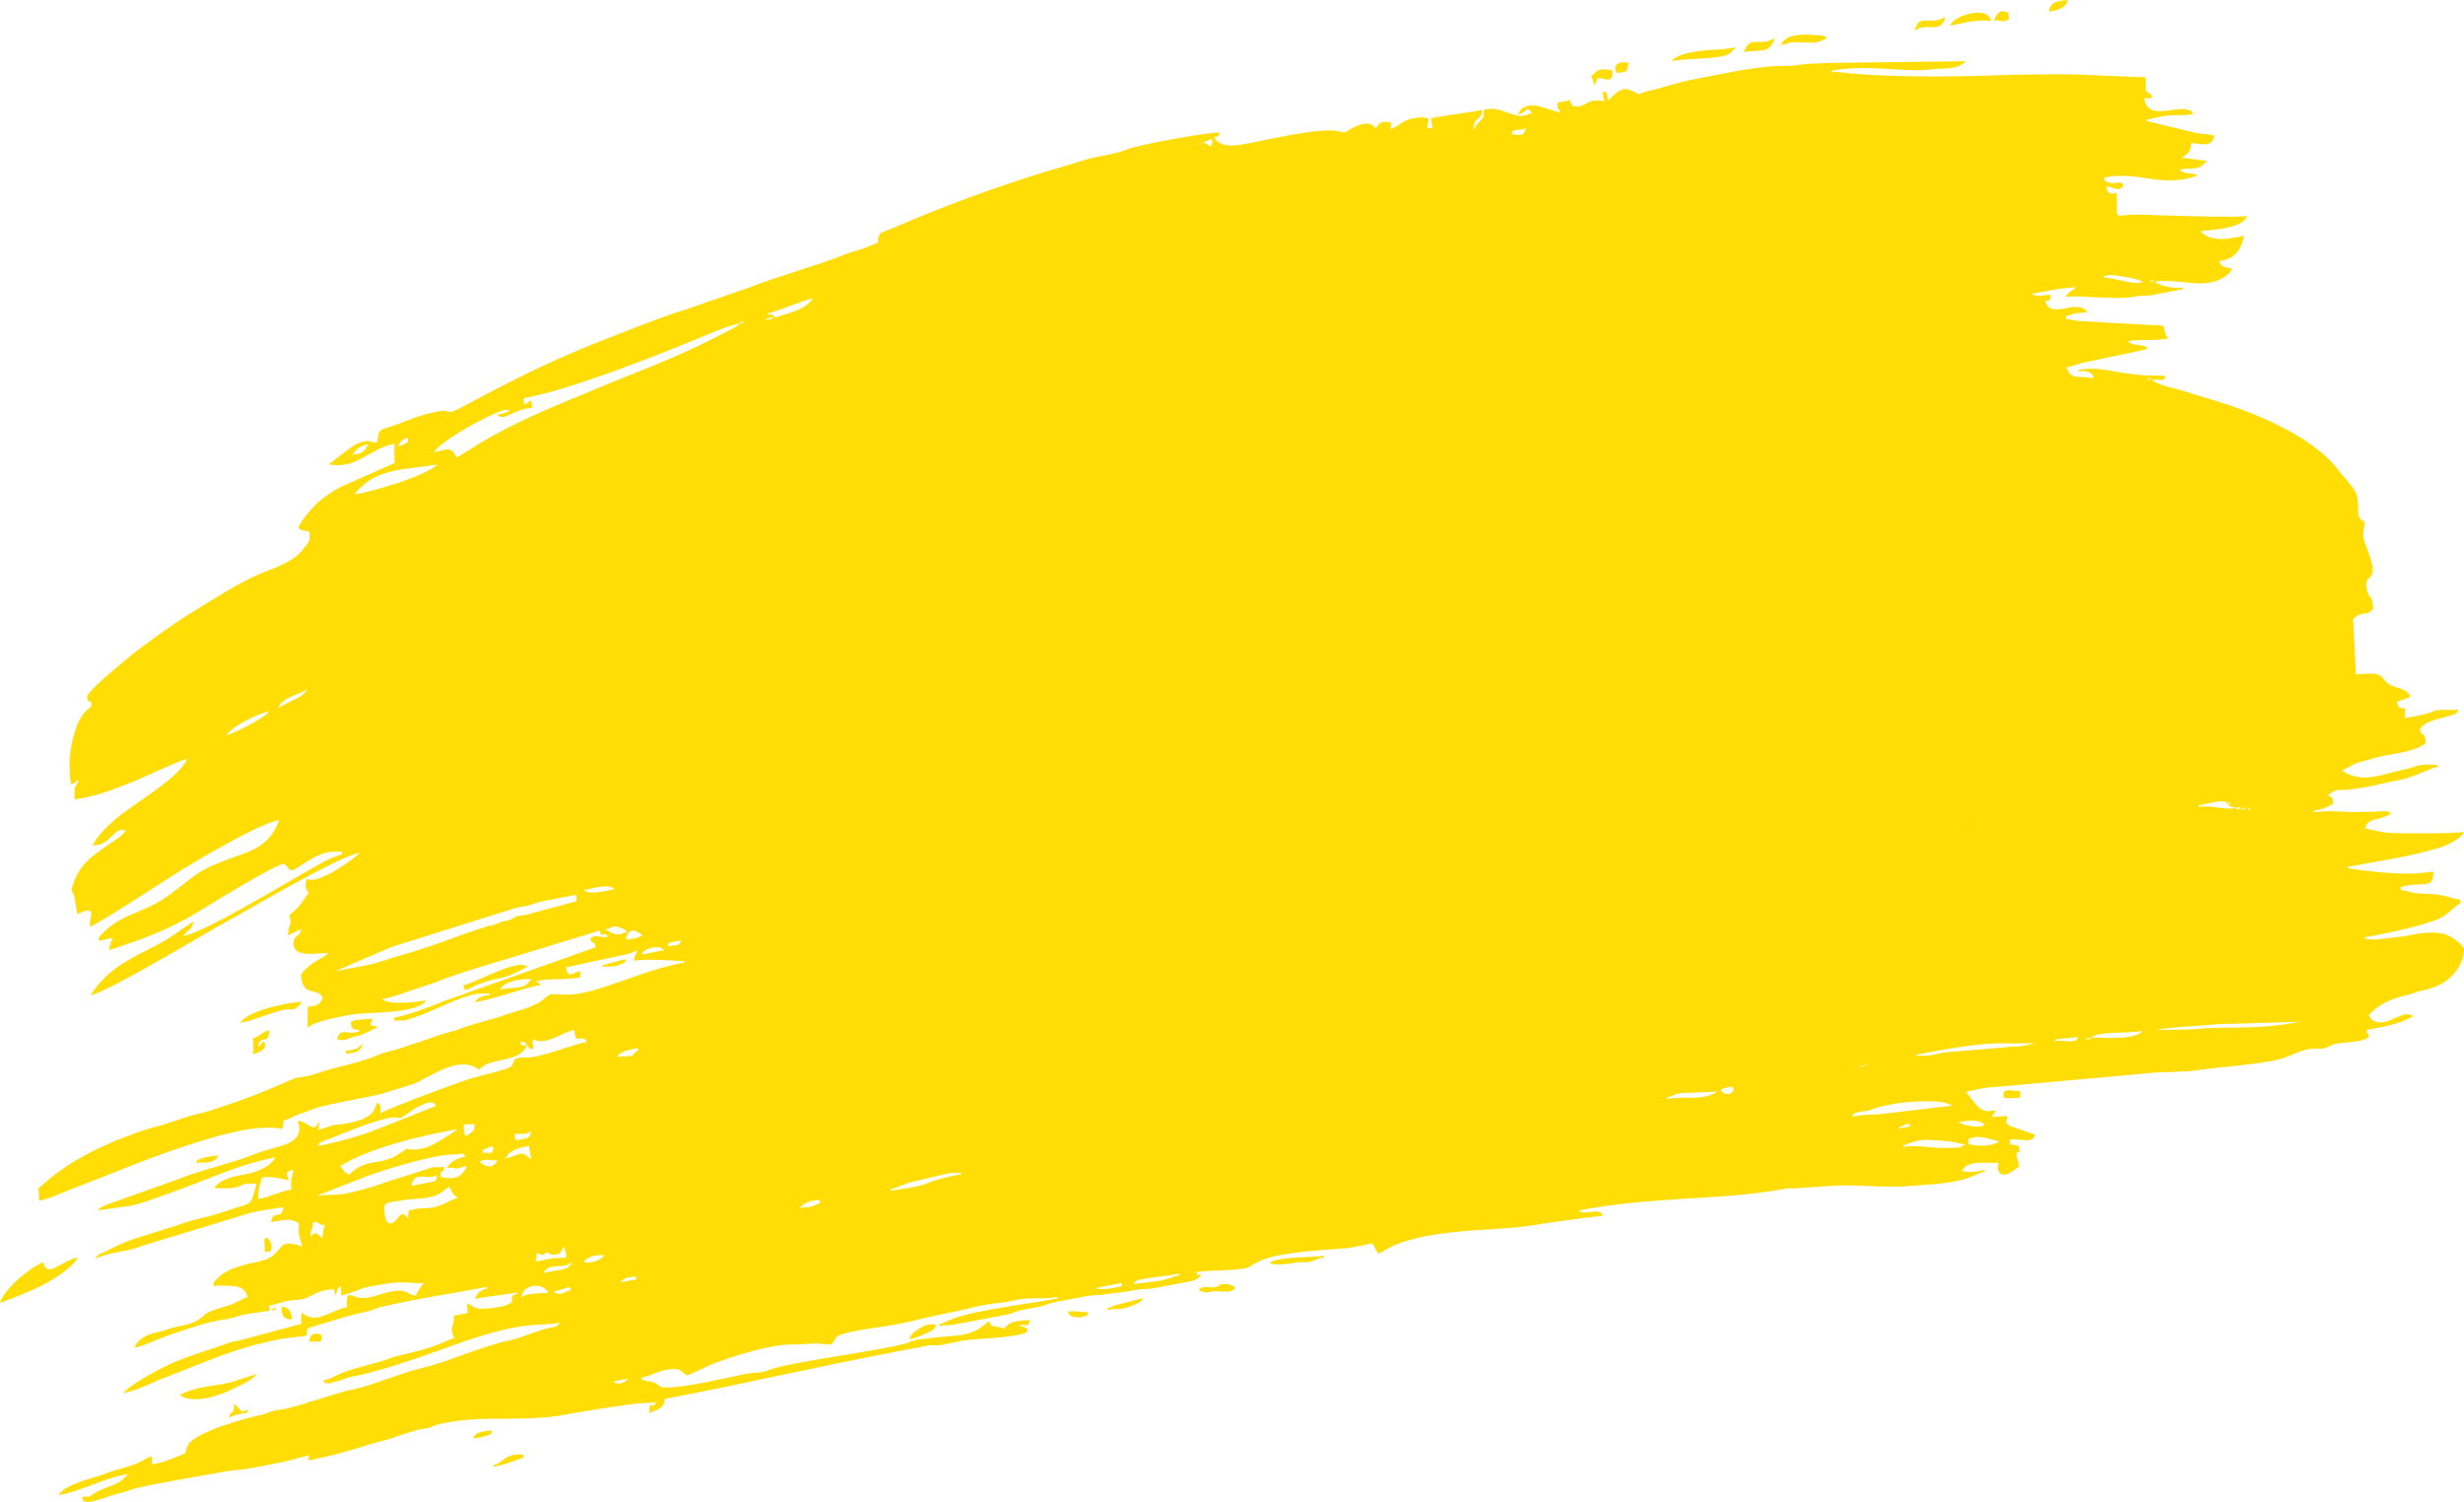 <?xml version="1.0" encoding="UTF-8"?> <svg xmlns="http://www.w3.org/2000/svg" xmlns:xlink="http://www.w3.org/1999/xlink" xmlns:xodm="http://www.corel.com/coreldraw/odm/2003" xml:space="preserve" width="334.635mm" height="203.98mm" version="1.1" style="shape-rendering:geometricPrecision; text-rendering:geometricPrecision; image-rendering:optimizeQuality; fill-rule:evenodd; clip-rule:evenodd" viewBox="0 0 10426.4 6355.51"> <defs> <style type="text/css"> .fil0 {fill:#FFDD05} </style> </defs> <g id="Слой_x0020_1">  <path class="fil0" d="M8329.07 4821.67c36.7,-21.67 77.61,-4.62 114.14,3.57l12.88 4.13c0.67,0.26 2.06,0.71 2.99,1.47 -41.52,24.53 -92.19,17.76 -128.95,10.98l-1.05 -20.15zm-792.6 -4631.09l-4.13 0.79 3.85 7.18 0.28 -7.96c51.02,-9.72 17.29,-14.57 98.98,-10.86 44.49,2.01 55.16,4.12 95.83,-19.45 -13.3,-11.78 -29.9,-10.32 -46.52,-11.58 -39.5,-3 -129.1,-10.3 -148.29,41.89zm-6385.78 5353.88l16.54 -3.15 -0.35 -6.72 -16.54 3.15 0.35 6.72zm351.97 -1104.85l-41.37 7.88c7.61,14.58 -2.45,14.05 33.8,7.14 19.19,-3.65 32.74,-15.09 39.97,-34.76 -20.18,6.62 -14.45,16.31 -32.4,19.73zm1046.98 -355.41l0.35 6.73c14.39,-2.74 51.08,4.59 80.74,-12.16 19.5,-11.01 9.86,1.55 17.85,-20.2l-98.95 25.63zm-547.53 2003.54c30.16,-5.75 54.07,-7.67 78.25,-21.7l-0.7 -13.43c-31.59,6.02 -66.1,2.19 -77.55,35.12zm-882.99 -828.94l2.1 40.31 24.82 -4.73c0.88,-8.12 3.19,-19.1 3.09,-20.94 -1.48,-28.41 -32.16,-56.03 -30,-14.64zm188.91 418.5l41.68 0.07c12.54,-0.84 4.02,-1.93 12.1,-10.32 -2.8,-23.16 2.02,-10.91 -5.21,-19.32 -1.98,-2.29 -44.15,-18.14 -48.57,29.56zm-338.38 322.19c24.18,-14.03 48.09,-15.95 78.25,-21.7l-0.7 -13.43c-30.29,19.25 -19.23,7.47 -55.53,-23.34 -3.53,15.97 -1.22,16.95 -1.36,18 -3.75,29.1 -14.96,5.68 -20.66,40.46zm223.12 -449.48c1.47,28.23 24.77,35.29 43.47,32.42 -4.06,-38.99 -20.57,-53.9 -44.52,-52.58l1.05 20.15zm-362.86 -629.56c14.48,-2.23 62.07,4.84 83.07,-15.33l5.03 -5.87c9.67,-12.44 0.86,-0.82 6.36,-10.35 -24.7,4.7 -93.25,8.54 -94.46,31.55zm3689.03 633.67c10.16,18.46 19.88,18.54 38.6,19.98 29.26,2.22 19.59,-2.98 45.54,-8.86l-0.7 -13.45c-18.69,3.56 -77.97,-10.01 -83.44,2.33zm3918.83 -5467.38c30.34,-4.68 31.91,12.6 62.42,-5.1l-1.4 -26.88c-5.14,-0.94 -40.3,-30.01 -61.02,31.97zm-1602.25 203.42c1.44,27.57 15.44,17.41 46.56,11.48 4.81,-14.42 6.56,-20.05 10.65,-35.94 -10.43,-1.93 -59,-9.77 -57.21,24.46zm1834.29 -240.82c36.69,-6.99 68.12,-10.79 80.99,-49.34 -23.83,4.54 -75.38,-2.14 -80.99,49.34zm-191.92 4581.21l0.7 13.43c10.28,5.81 54.74,3.13 71.04,0.03l-1.4 -26.86c-22.76,1.24 -71.84,-15.5 -70.34,13.4zm-6390.54 1569.83l0.35 6.7c75.04,-14.29 94.2,-31.5 127.57,-37.86l-0.7 -13.43c-20.21,1.12 -11.26,-4.65 -45.86,1.94 -34.47,6.56 -50.66,36.79 -81.36,42.64zm2597.78 -664.35l0.35 6.73c45.19,-8.61 54.57,5.86 115.88,-22.01 17.11,-7.79 25.43,-8.78 36.14,-27.3l-115.44 28.84c-15.78,5.04 -16.06,9.77 -36.93,13.74zm-837.14 132.32c13.4,-2.55 48.37,-15.62 63.4,-22.55 23.16,-10.71 40.83,-13.94 50.35,-39.81 -32.43,-5.98 -50.67,0.54 -81.93,23.09 -17.45,12.58 -23.07,13.1 -31.81,39.28zm4253.6 -5537.93c19.38,-12.32 17.35,-12.48 45.23,-15.51 30.76,-3.35 70.25,15.54 85.42,-43.29 -70.61,40.96 -110.37,-19.83 -130.65,58.8zm-1368.81 192.87c8.73,17.3 7.62,19.23 14.51,37.94 8.85,-13 8.84,-28.83 15.16,-30.03 27.52,-5.24 61.05,31.69 61.01,-31.97 -34.89,-6.43 -53.3,-16.99 -90.68,24.06zm-1658.73 5138.67c9.66,1.79 18.84,6.48 26.34,7.1 12.07,0.98 24.17,-4.34 36.28,-5.22 22.12,-1.58 41.81,5.37 67.04,0.57 15.57,-2.97 7.59,-5.91 24.46,-11.45 -10.93,-19.86 -37.47,-19.91 -58.22,-18.07 -18.5,1.65 -0.39,-1.46 -15.65,8.26 -20.9,13.3 -78.77,-9.73 -80.25,18.81zm-4004.16 -1068.79c2.75,52.91 5.03,44.23 -0.65,67.95 17.39,-3.31 53.49,-15.82 52.39,-37.12 -1.82,-35 -12.28,-4.17 -28.96,5.51 6.12,-56.17 46.55,-2.91 46.5,-69.89 -31.99,6.09 -38.93,27.77 -69.28,33.55zm6309.37 -4172.65c71.71,-13.66 107.08,11.72 130.65,-58.8 -65.21,38.55 -105.4,-16.78 -130.65,58.8zm-2006.33 5123.48c17.51,13.96 92.63,2.61 112.86,-1.35 25.88,-5.03 33.21,2.18 58.22,-3.67 21.67,-5.07 30.86,-13.1 57.52,-18.17l-0.35 -6.72c-39.23,7.47 -196.14,2.67 -228.25,29.91zm2877.96 -5235.22c60.28,-11.48 124.55,-28.86 174.48,-19.67 -13.34,-59.64 -110.79,-30.31 -141.79,-12.21 -4.96,2.9 -11.97,7.01 -18.41,13.21 -8.17,7.86 -9.37,10.19 -14.28,18.67zm-7234.5 4219.96c65.62,-12.5 125.3,-44.22 193.42,-57.19 19.19,-3.66 22.53,4.46 36.25,-2.07l8.9 -6.65c23.19,-19.1 12.42,-3.43 19.99,-24.04 -43.59,2.39 -226.16,33.96 -258.55,89.95zm467.93 -0.94c3.85,19.17 2.17,20.49 12.65,26.8l26.68 6.4c-50.3,29.2 -81.98,-24.03 -98.25,39.07 20.41,-3.13 20.68,6.58 44.51,-3.32 15.19,-6.3 26.21,-8.58 46.51,-14.02 28.73,-7.69 59.68,-28.11 85.85,-36.7l-33.8 -7.13c5.52,-33.66 1.35,5.23 6.87,-28.43 -23.3,4.44 -84.42,1.36 -91.01,17.33zm476.43 -158.56c8.19,39.94 16.27,11.14 70.78,-6.57 25.66,-8.31 39.64,-14.63 69.99,-20.1 46.05,-8.3 94.49,-31.09 130.89,-52.22 -0.93,-0.74 -2.58,-3.02 -2.97,-1.51 -0.41,1.53 -2.35,-1.16 -3.03,-1.4 -0.7,-0.25 -2.24,-0.96 -3.12,-1.22 -0.92,-0.29 -2.21,-0.74 -3.24,-0.99 -5.06,-1.32 -12.57,-2.11 -17.74,-2 -63.72,1.26 -197.52,77.63 -241.56,86.02zm5111.3 -3910.55c76.97,-14.66 205.71,-4.84 249.26,-33.42l23.46 -25.31c-32.01,6.1 -57.38,9.75 -83.7,10.25 -37.29,0.72 -123.44,8.91 -161.33,28.77 -7.2,3.76 -6.71,2.91 -13.39,7.32l-14.29 12.39zm-6312.13 5645.1l20.77 10.73c61.56,19.76 147.55,-8.95 205.29,-37.29 20.92,-10.24 84.56,-36.92 99.39,-62.57l-76.36 24.19c-59.14,26.11 -174.71,21.79 -249.09,64.94zm-759.92 -391.14c14.08,-3.19 26.75,-10.03 44.77,-15.89 13.08,-4.27 31.67,-12.54 47.13,-19.03 33.18,-13.93 59.63,-24.49 88.45,-39.5 38.23,-19.88 133.48,-77.18 148.12,-117.02 -69.38,13.22 -129.33,91.71 -145.16,20.88 -34.34,7.78 -159.75,100.07 -183.32,170.57zm8054.61 -665.82c75.36,-27.48 72.98,-25.61 159.59,-19.81 20.62,1.37 35.57,3.55 53.13,5.87l50.38 11.31c-33.1,7.53 -0.99,13.06 -62.74,13.19 -25.66,0.05 -44.82,0.73 -66.77,-1.09 -37.85,-3.15 -94.3,-10.16 -133.24,-2.75l-0.35 -6.72zm-3233.69 568.4c61.7,-11.75 108.62,-13.91 169.97,-25.6l0.35 6.72c-33.66,6.41 -56.91,21.01 -94.83,24.87l-99.62 12.16c0.05,-0.07 5.43,-14.59 24.13,-18.16zm-2225.54 430.64l62.06 -11.82c-0.81,1.05 -2.26,0.76 -2.6,2.8 -0.46,2.78 -26.91,25.91 -51.22,14.93 -6.15,-2.78 -4.9,-2.96 -8.23,-5.91zm2047.63 -396.75l103.43 -19.7 0.7 13.43c-17.89,3.41 -36.08,7.5 -53.93,10.53 -20.73,3.54 -29.08,-1.51 -49.84,2.44l-0.35 -6.71zm3644.63 -700.93c23.5,-4.47 93.5,-15.63 109.32,13.1 -26.97,15.66 -95.4,-0.78 -109.32,-13.1zm-249.64 20.42c21.03,-4.01 18.52,-10.32 36.89,-13.82l9.12 11.56c-15.09,2.57 -30.52,6.08 -45.66,8.96l-0.35 -6.71zm-17.66 -98.4c36.91,-7.03 203.16,-22.6 238.63,8.82l-318.03 37.36c-31.74,-1.66 -72.5,3.1 -105.72,9.43 17.75,-30.69 48.71,-15.52 89.09,-32.39 27.29,-11.4 62.15,-16.77 96.03,-23.22zm1099.42 -311.13c52.34,-9.97 105.32,-13.09 154,-16.14 52.4,-3.29 103.43,-10.85 150.83,-9.9l307.55 -9.2c-200.51,38.19 -296.56,15.41 -453.75,32.13l-158.63 3.11zm-274.11 31.85c-7.31,9.45 9.63,5.79 -7.98,7.13 -8.89,0.65 -3.74,-0.12 -8.56,-3.98l16.54 -3.15zm0 0l24.15 -11.88c64.44,-13.8 140.52,-5.92 195.83,-16.45 -32.59,42.06 -176.06,25.93 -219.98,28.33zm-149.99 8.22c34.39,-6.55 57.73,-4.21 95.52,-11.4 -5.24,15.09 2.17,13.15 -20,17.37 -31.11,5.93 -41.91,-5.58 -75.17,0.76l-0.35 -6.72zm-585.81 64.09c110.57,-21.06 269.85,-52.56 379.52,-48.05l123.55 -0.28c-20.72,3.95 -41.47,8.19 -62.19,12.09 -26.28,4.94 -34.74,-0.93 -62.21,4.71l-249.9 20.94c-20.52,1.13 -45.22,8.94 -66.15,12.52 -24.16,4.11 -34.47,-0.49 -62.26,4.8l-0.35 -6.72zm-243.75 53.21c0.77,-1.08 1.9,-4.32 2.37,-3.1l71.75 -17.8c-30.56,5.82 -49.02,16.13 -74.12,20.91zm-584.06 97.66c11.27,-13.04 20.55,-10.68 41.02,-14.58 11.64,-2.22 7.81,1.45 13.11,11.06 -10.59,28.77 -44.71,20.63 -54.13,3.52zm-228.25 29.91c23.63,-4.5 26.53,-12.99 49.24,-16.66 35.63,-5.75 121.27,-2.26 158.31,-9.31l0.35 6.72c-20.97,3.99 -22.19,11.02 -45.15,15.39 -57.5,10.95 -99.63,-1.38 -162.4,10.58l-0.35 -6.72zm-4393.55 762.16c36.2,-6.89 25.93,-7.14 33.8,7.14l-70.33 13.39c0.81,-1.05 2.09,-4.09 2.6,-2.8l11.51 -9.82c10.32,-6.33 10.61,-5.67 22.41,-7.92zm-318.57 60.67l61.71 -18.52c11.66,-2.22 7.81,1.45 13.11,11.06 -27.18,5.18 -33.24,20.1 -59.65,14.44l-15.17 -6.98zm-136.54 26c6.68,-61.27 92.5,-68.35 115.85,-22.06 -17.2,2.66 -105.52,-1.01 -115.85,22.06zm94.75 -106.23c21.37,-36.92 63.48,-25.65 90.33,-30.76 14.25,-2.72 15.76,-8.02 28.61,-12.24 -2.89,5 -1.52,5.14 -8.84,13.35 -5.32,5.95 -7.14,7.13 -11.73,9.52 -9.12,4.75 -22.33,5.9 -32.1,7.62 -22.09,3.9 -44.19,8.31 -66.27,12.52zm202.38 -45.31c-21.3,4.06 -18.11,-1.26 -33.45,-0.42 9.89,-13.86 29.55,-22.88 41.46,-26.6 13.35,-4.16 28.52,-0.3 48.86,-4.17 -13.44,18.81 -36.74,27.35 -56.88,31.19zm-231.75 -37.27c22.89,-1.26 3.64,2.67 20.2,5.1 27.61,4.06 1.5,-0.55 18.94,-7.54 19.26,-7.72 0.79,15.19 52.93,5.26 10.29,-1.96 14.69,-19.77 23.43,-31.59 5.12,13.89 8.59,25.04 10.72,45.43 -27.79,5.29 -38.1,0.69 -62.26,4.8 -23.36,3.98 -47.09,9.24 -70.49,13.69 7.66,-14.39 7.55,-8.41 6.52,-35.16zm1109.86 -191.03l23.86 -18.49c21.1,-12.67 30.43,-12.2 53.7,-16.63 11.64,-2.22 7.81,1.45 13.1,11.09 -41.57,24.11 -46.75,15.67 -90.67,24.04zm388.91 -74.07l-0.35 -6.7c30.62,-5.83 63.73,-25.58 94.33,-31.73l148.72 -34.91c25.18,-4.8 30.54,0.95 54.13,-3.54l0.35 6.72c-51.25,9.76 -102.69,21.58 -145.33,39.38 -38.16,15.94 -109.66,22.74 -151.85,30.78zm-2404.66 200.23c-24.21,-15.49 -27.06,-35.53 -50.36,-3.99 -0.03,-43.25 9.3,-25.04 9.27,-62.8 35.01,-6.67 17.38,15.82 50.7,10.7 -4.99,19.32 -9.64,30.83 -9.62,56.1zm365.77 -117.16c-4.35,18.83 -3.41,7.91 -2.4,34.37 -14.11,-11.97 -19.36,-28.9 -36.87,-11.64 -3.23,3.17 -59.4,88.76 -65.57,-29.89 -1.73,-33.24 38,-27.23 85.89,-36.79 36.29,-7.26 89.92,-1.73 135.77,-20.6 22.99,-9.46 35.19,-25.12 53.45,-35.71 22.96,45.55 22.24,31.9 35.9,47.43 -38.16,8.68 -72.35,46.29 -149.28,43.85 -18.6,-0.58 -38.13,5.41 -56.89,8.98zm11.3 -103.89c7.75,-71.04 76.36,-17.21 106.17,-47.34 -0.34,23.33 -0.19,21.49 -11.57,28.49l-94.6 18.85zm287.18 -102.17c29.34,-17.03 40.78,-1 74.82,-7.48 -10.47,31.32 -33.18,30.55 -52.85,23.2l-21.97 -15.72zm221.02 -8.18c-54.71,-46.43 -39.59,-19.6 -113.1,-5.6l17.09 -21.2c9.93,-8.62 14.12,-10.19 25.66,-16.12 13.55,-6.99 38.75,-12.11 58.94,-15.96 2.42,6.68 0.32,2.31 1.47,10.29 0.83,5.84 0.5,5.49 1.88,13.18 2.96,16.57 5.11,20.64 8.07,35.41zm-206.92 -42l32.75 -13.01c15.82,-3.01 1.4,-2.35 12.76,4.34 -6.45,34.39 -15.37,16.51 -44.81,22.12l-0.7 -13.45zm-150.63 76.18c57.11,-3.15 13.6,13.74 83.1,-9.06 -24.33,66.16 -79.84,53.77 -110.31,48.15l-1.05 -20.15c16.44,-9.53 12.36,-4.17 15.49,-23.3 -24.39,4.65 -28.71,-0.77 -50.03,2.29l-206.15 65.77c-18.2,6.61 -37.97,13.9 -52.71,17.91 -38.63,10.54 -66.88,19.51 -107.23,27.19 -46.93,8.94 -82.7,2.19 -124.83,10.21l208.1 -81.56c73.96,-27.83 294.7,-96.99 377.88,-94.01 23.56,0.86 33.21,-12.65 44.58,8.01 -21.11,4.02 -66.36,19.96 -76.86,48.55zm7621.6 -1519.4c4.02,-7.99 16.24,7.67 4.78,2.6 -0.09,-0.04 -11.13,9.97 -4.78,-2.6zm-25.18 -1.99c1.79,-3.54 23.64,-0.81 7.65,2.19 -7.58,1.42 -13.15,8.71 -7.65,-2.19zm-29.31 -1.21l20.69 -3.94 0.35 6.72c-3.07,0.59 -9.2,2.24 -12.08,1.71 -8.16,-1.5 -4.43,-0.89 -8.95,-4.5zm-7243.41 1399.9c-37.21,7.09 -35.38,11.43 -38.63,-19.77 26.37,-5.02 51.01,6.13 70.33,-13.39 -2.7,24.8 -12.7,29.54 -31.7,33.16zm7213.04 -1421.24c4.03,-7.99 16.25,7.67 4.8,2.61 -0.1,-0.04 -11.14,9.95 -4.8,-2.61zm-8197.37 1615.5l1.05 20.15c-57.93,11.03 -82.04,29.19 -139.97,40.22 -1.62,-42.19 8.55,-61.85 16.14,-91.25 38.06,-7.25 80.78,6.29 113.46,12.3 -5.39,-24.12 -4.63,-7.89 -10.02,-32.01 11.93,-6.92 12.28,-9.13 28.61,-12.24 -2.47,27.82 -10.67,35.92 -9.27,62.82zm8227.74 -1594.17c-50.57,9.63 -104.91,-13.93 -154.83,-4.42l-0.35 -6.7c22.32,-4.25 87.04,-21.6 105.7,-16.79 28.75,7.41 1.67,-2.5 16.26,12.22 18.34,18.49 21.86,6.66 33.21,15.7zm-7495.84 1366.59l-1.4 -26.88c22.94,-4.37 27.83,0.84 45.86,-1.94 0.02,31.07 -1.23,23.66 -24.99,43.18 -1.05,0.87 -17.63,21.1 -19.48,-14.36zm-175.81 74.19c-96.98,18.47 -28.81,-24.7 -103.82,25.42 -69.92,46.72 -127.75,14.64 -197.95,76.79 -13.65,12.08 1.19,10.99 -14.67,5.99 -11.76,-3.69 -23.89,-21.75 -30.74,-35.32 136.45,-79.15 321.59,-122.28 493.34,-155l-14.29 12.39c-35.7,24.58 -96.96,63.07 -131.87,69.72zm6513.78 -1369.47c31.57,-6.01 46.48,-2.08 78.96,-8.27l-78.96 8.27zm-6957.23 1358.96c7.97,-21.69 26.78,-20.07 66.69,-36.97 62.77,-26.6 173.71,-69.87 232.19,-81.01 71.97,-13.71 22.26,23.62 102.11,-33.96 14.76,-10.64 31.17,-18.03 51.15,-26.67 16.34,-7.07 37.31,-12.23 48.77,8.59l-240.27 95.34c-72.96,30.49 -176.32,58.62 -260.63,74.68zm1325.58 -381.35l-58.28 4.33c9.61,-26.12 68.45,-33.39 89.98,-37.49 -9.65,26.23 4.19,2.38 -17.25,21.01 -11.51,10 -0.29,9.46 -14.45,12.15zm-441.06 -44.88c-12.63,1.96 -15.25,-0.16 -25.18,-1.98l-0.7 -13.43c15.87,2.91 17.12,-0.49 25.88,15.4zm-112.58 -236.31c23.73,-41 98.48,-44.19 131.3,-44.12 -30.17,48.08 -61.71,30.86 -131.3,44.12zm642.62 -176.66c21.17,-4.03 37.1,-4.78 50.7,10.7l-95.16 18.12c7.56,-13.06 5.74,-11.21 18.64,-19.15 6.45,-3.98 14.28,-7.47 25.81,-9.67zm66.55 -5.88c7.57,-20.59 2.39,-13.94 23.7,-18.75 10.57,-2.38 22.69,-3.67 33.53,-5.73 -9.34,25.42 -14.46,16.34 -57.23,24.48zm-149.69 -66.46c13.24,-2.52 28.15,9.12 40.01,17.06 0.59,0.38 1.88,1.15 2.76,1.92 -27.7,16.09 -23.68,11.3 -57.58,17.76 -15.81,3.01 -1.4,2.35 -12.77,-4.36 5.87,-17.54 10.73,-29.17 27.57,-32.38zm-113.11 -5.6c28.73,-5.47 28.4,-22.17 72.3,-2.47l20.12 12.01c-27.59,9.05 -40.08,24.66 -86.93,-5.59 -0.73,-0.47 -2.17,-1.57 -2.75,-1.96 -0.59,-0.4 -1.86,-1.2 -2.74,-1.99zm-124.58 -145.84l1.4 26.88 -192.54 52.09c-23.1,9.74 -46.83,6.31 -61.51,12.47 -35.6,14.94 1.41,8.09 -59.11,22.03 -17.18,3.97 -16.91,6.97 -29.15,11.53 -12.11,4.49 -24.32,4.45 -36.34,8.28 -129.88,41.52 -237.57,87.93 -373.95,125.1 -37.07,10.1 -89.14,30.97 -127.45,38.02 -46.94,8.61 -93.84,17.71 -140.76,26.65l239.37 -102.77 508.55 -159.91c21.01,-8.79 43.56,-8.89 65.12,-14.03 23.04,-5.53 36.98,-14.24 65.69,-19.55 46.9,-8.65 93.79,-17.84 140.68,-26.77zm32.4 -19.73l-32.4 19.73 32.4 -19.73zm0 0c30.46,-5.8 106.48,-30.23 129.3,-4.27 -25.98,4.95 -104.16,26.55 -129.3,4.27zm-2138.59 -467.72l848.73 170.72 -848.73 -170.72zm8757.32 -1695.01l-8757.32 1695.01 8757.32 -1695.01zm0 0c1.79,-3.54 23.64,-0.81 7.65,2.17 -7.58,1.42 -13.15,8.72 -7.65,-2.17zm-8131.94 1508.07l7901.94 -1511.76 -7901.94 1511.76zm0 0c33.29,-46.63 143.28,-95.11 182.69,-102.62 -23.15,32.41 -160.93,97.69 -182.69,102.62zm219.57 -116.43c8.82,-23.99 32.63,-37.03 54.14,-47.31l71.33 -30.86 -24.14 24.4c-10.15,7.15 -24.04,14.29 -33.25,18.61 -25.52,11.96 -45.49,22.06 -68.08,35.16zm7924.15 -1807.65l-99.47 256.36 99.47 -256.36zm0 0c4.38,-8.71 24.18,6.88 5.31,1.74 -0.51,-0.12 -11.88,11.28 -5.31,-1.74zm-33.1 6.3c-34.62,6.59 -57.08,1 -86.34,-6.76l-81.96 -15.45c12.67,-16.32 71.01,-3.67 86.67,-1.29 16.31,2.46 66.53,10.15 81.62,23.51zm-7566.18 898.39c4,-6.92 7.21,-12.75 13.52,-19.69 4.85,-5.31 11.09,-10.41 16.57,-15.62 83.56,-79.36 209.1,-71.31 318.44,-92.14l-5.33 5.46c-1.5,1.24 -7.87,6.21 -8.96,6.93 -75.76,49.28 -259.2,100.76 -334.24,115.05zm-17.01 -166.35l1.34 1.77c-0.08,-0.11 -1.71,-1.02 -1.34,-1.77zm198.6 -37.82c12.85,-22.21 18.13,-30.57 44.11,-35.53 -3.05,27.97 0.31,15.28 -14.47,24.66 -7.55,4.78 -18.34,8.71 -29.64,10.87zm-190.33 36.25c8.83,-23.99 40.52,-41.63 64.45,-46.19 -11.47,34.32 -32.29,40.06 -64.45,46.19zm1749.93 -577.47l24.81 -4.73 0.35 6.7 -24.81 4.73 -0.35 -6.7zm-111.71 21.27c-10.74,13.85 -53.63,32.93 -68.57,40.75 -24.71,12.94 -47.71,24.13 -75.34,38.07 -51.1,25.74 -97.78,46.23 -151.04,69.37 -104.42,45.4 -205.66,82.57 -310.89,127.12 -165.5,70.1 -292.95,117.75 -453.63,207.47 -50.64,28.26 -92.37,57.4 -139.44,84.72 -26.2,-51.99 -39.4,-33.2 -97.25,-22.18 42.28,-59.22 267.81,-178.87 307.95,-180.46l12.96 4.04c-19.64,11.39 -28.43,12.19 -53.44,16.95 35.53,31.47 64.59,-23.72 148.94,-28.37 -3.5,-53.05 -7.85,-22.46 -34.15,-13.85l-1.4 -26.86c212.2,-40.41 579.51,-187.03 797.89,-277.99 37.83,-15.75 77.68,-31.21 117.4,-38.78zm0 0c7.32,-9.45 -9.64,-5.79 7.98,-7.13 8.88,-0.65 3.74,0.12 8.56,3.98l-16.54 3.15zm119.28 -36.28l-0.35 -6.72c36.96,-7.04 151.63,-56 188.91,-63.1 -26.38,45.59 -102.79,63.55 -142.43,75.6 -1.4,0.41 -10.29,3.78 -10.42,3.8 -21.5,3.63 -0.42,-16.3 -35.72,-9.57zm3185.97 -762.81c-20.8,3.96 -18.85,-2.51 -37.59,0.39l-0.7 -13.43c27.23,-15.81 38.91,1.09 57.58,-17.76 -1.98,18.16 -6.6,28.38 -19.29,30.79zm-552.77 -23.58l-7.66 9.25 7.66 -9.25zm-827.87 69.49l73.77 -27.63c0.05,50.14 -14.29,24.27 -27.66,17.81 -13.09,-6.32 -26.94,6.17 -46.1,9.82zm-4723.9 2683.63c-5.5,33.55 -20.41,9.27 -16.49,84.55 113.5,-21.62 140.6,-34.14 246.03,-75.22 47.42,-18.47 195.07,-90.19 229.71,-96.79 -29.66,80.65 -241.16,198.2 -309.41,260.43 -27.2,24.8 -76.77,69.7 -89.29,107.19 38.67,-7.37 47.4,-9.6 73.34,-34.44 41.86,-40.05 35.37,-31 65.23,-32.65 -9,24.49 -45.65,42.75 -62.41,55.14 -68.41,50.53 -136.29,80.79 -166.71,198.77 7.73,15.33 9.8,15.47 14.41,38.14 1.47,7.23 7.84,52.67 9.06,55.4 8.19,18.3 -1.2,7.67 11.85,4.13 15.95,-4.36 25.45,-18.43 48.89,-5.17 0.03,35.07 -6.64,22.59 -5.13,62.01 28.53,-5.43 347.79,-215.33 386.99,-239.21 81.19,-49.44 326.77,-195.18 412.67,-211.54 -42.11,126.01 -149.29,138.82 -226.29,170.09 -62.93,25.55 -94.68,36 -154.9,83.03 -73.92,57.74 -111.51,90.33 -193.66,125.65 -60.76,26.13 -120.99,46.74 -173.47,102.32 -13.67,14.47 -11.97,5.11 -14.74,30.54 89.31,-17.01 50.88,-25.6 43.82,39.13 137.8,-45.17 251.22,-84.86 381.69,-164.91 30.52,-18.72 332.78,-206.23 359.76,-200.13 19.7,16.7 22.19,38.58 51.62,18.68 37.54,-25.38 80.5,-53.83 121.43,-65.26 29.66,-8.28 47.5,-2.22 70.71,-6.64l0.7 13.43c-47.07,8.96 -121.17,55.48 -169.43,82.62 -98.2,55.2 -408.64,244.54 -502.04,262.33 14.08,-24.34 38.69,-25.46 42.7,-62.4l-108.85 75.08c-101.89,61.05 -231.34,99.79 -315.32,221.34l-10.77 17.04c81.08,-18.4 486.13,-263.7 563.83,-305.77 116.52,-63.12 478.14,-279.31 574.69,-297.7 -0.79,1.09 -2.18,0.9 -2.5,2.96 -0.72,4.83 -169.34,137.09 -221.56,107.54 -9.43,36.54 -6.75,31.83 7.28,59.67 -20.65,27.96 -32.95,52.85 -60.65,76.4 -34.46,29.3 -16.58,18.47 -15.36,39.88 1.59,28.09 -10.78,20.04 -10.75,63.02 21.49,-7.03 30.81,-19.43 57.23,-24.46 -13.76,41.18 -29.37,14.3 -34.44,60.83 3.4,65.37 117.5,33.91 148.31,39.58l-27.84 19.52c-31.76,16.59 -64.38,37.65 -88.65,70.52 6.6,99.99 66.76,50.3 92.82,97.62 -12.71,34.58 -32.15,33.27 -64.8,39.48 2.08,39.86 -0.74,58.3 0.4,88.1 27.78,-28.07 141.68,-47.21 181,-54.85 67.71,-13.14 279.17,-0.45 322.71,-61.44 -30.38,5.78 -156.65,23.17 -188.28,-4.85 62.8,-11.96 111.51,-34.39 172.42,-53.64 13.82,-4.37 39.62,-12.03 56.63,-18.98 113.73,-46.54 329.71,-105.05 457.59,-145.96 79.58,-25.45 157.45,-46.95 234.17,-72.11 10.25,45.85 16.05,-6.85 34.85,27.3 -30.45,5.8 -52.79,-14.81 -74.82,7.46 8.36,29.12 -0.86,2.06 10.7,15.85 7.51,8.97 5.68,-8.18 12.08,20.52l-638.27 226.2c-60.96,25.72 -154.77,60.5 -215.3,72.02l0.7 13.43c22.03,-4.19 34.7,0.57 49.74,-3.01l53.01 -17.58c65.33,-23.39 182.58,-85.27 246.54,-93.72 21.77,-2.88 28.54,1.66 54.06,-3.2l0.35 6.71c-22.32,4.25 -52.3,8.31 -61.01,31.97 103.43,-19.7 187.06,-55.98 280.29,-73.73l-8.42 -5.56c-0.7,-0.52 -2.01,-1.31 -2.79,-1.88 -9.9,-7.29 -2.29,0.58 -10.53,-8.78 67.27,-12.81 120.91,-2.67 187.23,-15.3l-1.4 -26.86c-27.74,5.28 -53.93,35.82 -59.32,-15.84l264.46 -57.12c16.47,-4.52 19.17,-10.46 36.87,-13.83 -7.48,22.39 -11.6,17.28 -14.45,43.46 40.56,-7.73 115.68,-3.47 157.98,-1.85 16.55,0.64 36.22,5.54 55.11,1.94l0.35 6.72c-127.21,24.23 -228.16,68.68 -353.44,108.41 -61,19.35 -119.6,32.73 -178.62,26.98 -72.34,-7.04 -26.79,23.46 -150.89,63.02 -23.23,7.42 -66.21,18.93 -87.75,27.93 -25.53,10.63 -127.23,33.55 -176.86,54.01 -29.87,12.32 -58.57,15.56 -88.76,26.59 -53.88,19.68 -118.95,41.48 -173.31,58.7 -30.39,9.62 -58.94,14.02 -88.51,26.91 -82.86,36.14 -185.7,49.81 -269.74,81.43 -30.35,11.41 -63.13,8.17 -92.77,21.28 -127.63,56.45 -207.65,87.19 -337.74,129.15 -31.96,10.31 -58.99,16.94 -90.54,24.22l-87.3 28.52c-29.64,12.23 -58.99,16.5 -89.17,26.02 -135.64,42.86 -307.47,114.66 -432.83,222.45 -12,10.32 -23.01,22.17 -34.84,29.03l2.8 53.71c44.67,-8.51 85.3,-29.3 126.83,-45.06 166.56,-63.25 331.25,-134.77 500.47,-189.35 122.52,-39.53 288,-90.93 401.43,-70.03 2.89,-12.52 3.65,-22.66 6.54,-35.16 21.44,-4.08 39.95,-17.34 61.34,-25.28 19.99,-7.42 48.82,-16.97 66.73,-24.39 40.5,-16.81 239.37,-50.24 283.93,-62.68l134.53 -41.14c71.54,-29.39 168.67,-105.99 250.63,-77.41 37.09,12.94 15.87,25.57 46.74,1.83 46.94,-36.1 158.33,-18.63 184.13,-88.82 14.31,12.16 6.67,16.49 25.88,15.42 4.94,-25.6 -5.71,-7.46 2.03,-41.07 51.8,29.29 120.68,-29.77 173.42,-39.82 3.77,72.49 30.74,10.95 52.8,50.98 -63.66,12.13 -139.47,46.51 -226.59,63.67 -25.75,5.09 -32.63,-0.37 -54.24,2.68 -40.13,5.69 -21.77,21.46 -41.68,39.18 -12.77,11.36 -136.84,39.26 -170.53,49.87 -59.46,18.75 -340.65,123.24 -381.22,146.77 2.46,-27.59 3.92,-31.68 -10.72,-45.43 -16.01,23.54 -8.75,37.84 -41.26,58.07 -42.16,26.2 -99.22,32.31 -144.64,36.89l-67.12 21.06c3.78,-14.71 4.9,-17.02 6.52,-35.16 -8.09,6.47 -3.06,4.7 -7,10.02 -9.44,12.81 0.59,5.58 -9.85,11.5 -17.89,10.16 -48.45,-28.46 -75.22,-24.34 38.18,103.65 -91.82,104.12 -171.4,136.28 -114.46,46.25 -226.26,65.69 -340.97,112.39l-279.73 99.49c-15.62,5.36 -42.96,15.63 -53.14,29.88l145.34 -20.64c49.53,-10.43 184.4,-61.69 233.11,-79.78 119.12,-44.24 233.6,-97.55 370.36,-123.6 -14.12,38.4 -81.7,63.48 -121.57,70.79 -34.12,6.28 -110.14,16.68 -134.88,59.46 28.82,-1.59 54.2,3.95 87.69,-2.83 21.19,-4.28 29.49,-13.12 44.84,-15.31 14.73,-2.11 24.37,1.82 46.07,-2.31 -28.73,111.43 -14.01,74.35 -136.42,119.95 -49.7,18.5 -147.48,35.75 -190.5,54.76l-187.23 59.11c-42.74,12.81 -88.3,35.9 -127.79,56.29 -20.06,10.37 -30.66,6.31 -39.2,29.53 49.42,-28.66 138.08,-29.44 195.31,-54.67l438.58 -133.54c52.51,-17.18 108.13,-20.94 161.11,-31.03 -6.69,61.39 -44.5,4.48 -50.99,63.98 52.75,-10.05 80.1,-18.98 117.25,4.79 -5.27,59.08 4.42,53.94 13.52,99.19 -13.91,-7.87 -28.81,-9.76 -46.15,-12.42 -62.9,-9.66 -38.74,56.18 -138.49,74.93 -42.82,8.05 -120.68,26.66 -156.65,55.72 -8.29,6.7 -13.3,10.95 -19.7,17.74 -13.68,14.49 -11.98,5.12 -14.75,30.54 20.49,-3.9 61.55,-2.59 82.46,-0.37 25.39,2.67 53.23,7.97 62.05,47.47 -17.03,3.88 -39.01,17.03 -56.54,25.37 -30.32,14.4 -105.07,28.96 -124.39,48.31 -35.2,35.23 -76.66,43.58 -121.77,51.76 -28.96,5.25 -41.08,14.43 -65.74,19.45 -41.66,8.51 -94.29,23.16 -109.33,68.19 24.32,-4.63 44.4,-12.72 68.05,-22.67 66.49,-28 214.65,-79.26 281.14,-91.35 22.8,-4.16 56.66,-7.65 78.02,-15.86 39,-15.01 94.97,-17.05 145.44,-26.66l-3.48 -14.88c-0.28,-0.84 -1.26,-2.88 -1.71,-4.48l74.12 -20.91c21.17,-3.99 62.88,-5.88 73.99,-9.24 32.44,-9.83 50.24,-31.61 107.69,-39.51 19.98,-2.74 22.76,-3.17 25.9,22.8 14.6,-21.48 2.47,-25.17 23.08,-38.33l2.1 40.3c23.55,-4.48 63.32,-19.26 83.27,-27.56 25.35,-10.56 66.5,-14.52 93.93,-19.75 89.78,-17.1 137.6,-0.29 171.04,-5.45l-18.3 25.88c-7.83,12.75 -7.94,16.64 -16.49,28.24 -26.83,-4.94 -37.07,-20.6 -67.67,-21.51 -58.05,-1.75 -114.12,38.8 -171.96,29.51 -35.61,-5.72 -54.33,-36.47 -50.33,40.44 -72.93,13.89 -127.62,76.61 -191.01,22.82 -1.82,20.29 -3.08,21.28 -1.69,47.8l-251.98 67.34c-17.24,6.48 -35.25,5.51 -52.48,11.99 -91.17,34.25 -193.15,59.44 -283.76,106.68 -48.87,25.48 -99.27,52.64 -146.08,88.43l-16.79 15.35c-0.55,0.6 -1.71,1.86 -2.5,2.97 64.15,-12.22 124.35,-46.1 188.2,-70.33 196.75,-74.73 284.85,-121.51 485.08,-159.64l103.79 -13c-1.23,-32.01 -0.68,-30.85 27.38,-38.87 87.66,-25.05 141.92,-45.48 234.79,-65.07 22.28,-4.69 24.06,-10.82 44.83,-15.8 151.07,-36.2 303.74,-57.62 455.25,-86.48l0.35 6.71c-24.08,4.59 -43,19.24 -52.04,43.82 64.62,-12.31 114.58,-15.03 178.26,-27.16l0.35 6.72c-13.92,2.65 -21.93,2.18 -21.66,19.89 0.01,1.22 0.92,4.88 1.08,5.87 4.93,28.59 -123.07,41.45 -148.22,34.53 -18.85,-5.2 -29.01,-16.97 -42.21,-20.1l2.1 40.28 -57.92 11.03c0.04,61.37 -21.52,39.56 0.75,94.83 -19.3,4.37 -43.73,18.38 -65.11,26.55 -93.88,35.85 -156.12,39.77 -213.82,61.48 -65.38,24.59 -140.18,35.43 -206.93,64.33 -21.4,9.28 -48.07,23.94 -68.83,27.89 12.32,22.37 37.7,6.73 58.76,2.6 26.18,-5.11 34.04,-13.84 61.46,-18.88 107.04,-19.65 268.58,-74.71 373.79,-112.79 125.52,-45.44 253.2,-92.23 379.61,-105.18 40.77,-4.18 85.01,-2.59 128.94,-10.95 -12.01,20.74 -30.96,18.62 -49.06,22.72 -50.85,11.58 -111.96,40.72 -164.31,51.87 -127.89,27.25 -253.08,90.15 -382.38,120.2 -76.93,17.87 -207.85,73.95 -279.5,87.29 -58.08,10.8 -206.81,63.27 -275.7,79.79 -20.4,4.89 -41.97,6.55 -62.35,11.43 -21.51,5.16 -27.83,12.64 -53.19,17.29 -52.31,9.6 -283.5,72.31 -308.92,129.72 -16.9,38.21 3.73,26.82 -37.91,43.72 -37.06,15.03 -68.53,27.61 -110.37,35.58 -6.28,-19.48 -1.72,-1.26 -1.75,-33.6 -23.71,4.51 -29.32,12.01 -46,20.53 -50.82,25.95 -106.3,32.6 -157.89,54.07 -34.48,14.36 -164.79,40.58 -192.88,89.14 106.94,-20.36 181.42,-68.47 292,-89.53 -21.31,36.85 -64.49,47.04 -92.82,58.75 -16.05,6.62 -33.14,13.53 -48.37,23.81 -32.5,21.95 -15.49,8.33 -50.12,14.93 5.6,25.02 1.12,15.27 16.26,19.7 23.77,6.95 115.03,-31.56 145.85,-36.93 26.7,-4.68 35.34,-12.72 57.37,-18 122.96,-29.48 248.92,-47.14 372.5,-70.74 45.56,-8.68 75.31,-7.51 120.33,-16.13 41.37,-7.92 82.75,-15.76 124.13,-23.64 46.41,-8.84 81.99,-22.41 123.77,-30.36 2.49,8.86 -6.44,11.18 -3.09,20.94 101.57,-19.35 176.29,-41.12 272.26,-71.82 31.9,-10.2 62.12,-13.91 93.34,-26.79 21.78,-9 64.17,-20.38 87.64,-28.05 15.37,-5.03 33.82,-6.22 49.59,-9.53 22.29,-4.69 24.06,-10.84 44.84,-15.82 190.84,-45.73 350.26,-5.24 545.29,-42.57 49.94,-9.57 280.74,-48.04 331.13,-48.52 15.88,-0.13 24.59,1.11 46.41,-3.05 -15.57,42.36 -29.62,-26.28 -26.86,45.82 23.11,-13.39 63.78,-15.39 63.75,-59.62 326.55,-62.19 643.03,-136.03 967.43,-197.81l144.94 -27.85c22.74,-4.27 26.9,0.26 45.71,-1.65 29.89,-3.06 64.97,-12.37 95.27,-18.35 53.02,-10.44 254.91,-12.66 281.94,-39.98 -5.08,-22.67 0.07,-11.66 -13.28,-18.13 -0.22,-0.12 -8.73,-2.19 -9.9,-2.64 -0.32,-0.12 -5.04,-2.2 -6.1,-2.74l-5.57 -3.77c28.46,-5.42 40.8,14.68 44.81,-22.1 -36.73,6.99 -67.36,-0.49 -96.17,23.72 -24.05,20.2 0.31,15.81 -34.93,6.8 -17.43,-4.45 -33.19,5.08 -39.93,-25.06 -14.15,8.2 -21.92,17.35 -32.97,25.23 -57.01,40.69 -121.62,35.99 -180.76,42.6l-95.67 11.21c-22.73,4.39 -26.34,10.4 -44.99,15.62 -118.25,33.02 -508.69,80.98 -581.5,113.58 -31.4,14.08 -53.41,7.07 -88.76,14.01 -99.69,19.6 -243.58,56.26 -336.22,58.61 -54.11,1.37 -24.15,-16.85 -76.81,-25.65 -9.62,-1.61 -14.78,-1.32 -20.73,-3.39 -10.44,-3.66 -9.83,-3.94 -16.58,-11.61 42.98,-8.19 66.55,-26.44 106.79,-34.08 82.3,-15.65 67.48,30.81 95.99,21.49l98.87 -45.44c94.01,-35.89 252.73,-85.76 341.7,-82.99 31.3,0.97 76.02,-5.48 106.7,-3.94 14.22,0.72 39.62,4.85 50.34,3.03 22.17,-3.77 13.32,-27.01 38.74,-37.78 51.89,-22.03 175.56,-33.88 235.54,-45.31 81.46,-15.51 149.88,-35.35 231.35,-50.83 108.5,-20.62 108.21,-31.11 227.53,-43.31 18.23,-1.86 39.56,-7.6 58.03,-11.24 58.09,-11.47 112.89,-1 170.59,-12l0.35 6.72c-88.78,16.91 -167.7,25.15 -252.73,41.35 -64.06,12.2 -125.85,21.3 -189.24,43.93 -17.03,6.08 -38.41,19.78 -57.96,23.5l0.35 6.73c24.42,-4.65 37.72,-0.11 66.52,-5.84l215.22 -40.95c29.01,-5.26 39.02,-14.49 65.63,-19.62 23.47,-4.51 47.05,-8.88 70.53,-13.15 29.02,-5.28 40.97,-14.41 65.63,-19.6l145.01 -27.39c29,-5.77 41.65,-1.35 66.36,-5.54 52.05,-8.85 91.14,-10.44 141.2,-20.43 29.01,-5.77 41.64,-1.32 66.37,-5.54l145.07 -27.73c19.61,-3.59 51.92,-7.68 60.9,-32.11 -21.3,3.28 -11.56,8.34 -21.39,-9.49 46.85,-8.92 200.4,-4.21 228.09,-23.43 71.72,-49.84 150.02,-50.33 227.18,-63.54l186.95 -14.76c33.81,-4.79 69.58,-13.48 103.56,-19.95 7.69,15.26 15.89,28.71 23.13,43.07 18.78,-4.27 31.62,-16.77 51.12,-26.27 115.39,-56.2 289.18,-67.86 415.49,-75.79 77.78,-4.88 156.68,-9.45 241.31,-26.14l120.27 -16.01c41.31,-8.22 78.26,-8.07 124.45,-16.87 -18.12,-32.89 -64.32,-5.29 -90.12,-14.08 -18.4,-6.26 -3.48,-0.42 -11.27,-7.32 148.84,-28.35 286.24,-38.88 435.94,-48.71 143.58,-9.42 280.03,-13.63 436.87,-43.13 23.94,-4.52 28.56,0.82 49.75,-2.26l162.42 -10.6c102.76,-5.24 206.04,10.07 309.54,1.65 80.6,-6.54 195.53,-8.87 271.15,-41.59 16.57,-7.17 36.36,-16.73 51.44,-19.6l-0.35 -6.72c-40.37,7.69 -58.44,11.6 -95.85,4.69 18.94,-51.51 122,-30 152.73,-35.86 0.02,22.23 -5.21,25.4 2.79,38.81 20.3,33.98 69.53,-12.33 85.85,-21.78 -3.59,-34.39 -8.84,-19.65 -11.43,-58.88l12.41 -2.36 -1.4 -26.86c-12.25,-2.25 -25.68,-4.1 -37.93,-6.36l-1.05 -20.13c16.67,-2.58 42.11,1.32 58.93,2.13 20.27,0.95 38.92,3.83 48.64,-22.62l-108.36 -37.87c-18.63,-12.14 -15.28,-15.71 -8.6,-41.62l-66.54 4.5c7.81,-19.84 4,-4.86 8.14,-12.87 6.11,-11.79 3.74,1.76 7.02,-15.75 -35.04,6.67 -52.48,6.24 -74.41,-15.58 -5.97,-5.94 -48.36,-57.84 -50.81,-62.31 31.61,-6.02 81.03,-20.17 110.67,-19.22l658.19 -59.32c67.14,-7.57 143.28,-2.94 212.33,-13.15 112.68,-16.69 223.34,-19.94 336.46,-43.67 53.09,-11.13 105.42,-49.43 158.02,-46.96 65.85,3.08 48.95,-13.81 101.34,-23.16 16.39,-2.94 126.79,-6.16 128.14,-31.32 1.03,-19.36 -6.01,6.71 -9.84,-25.02 65.56,-12.49 138.6,-23.79 197.53,-57.97 -5.19,-4.13 2.84,-0.48 -8.76,-4.96 -1.78,-0.7 -9.46,-2.87 -9.95,-2.94 -38.17,-5.15 -87.48,41.91 -132.17,32.7 -19.45,-4 -27.42,-9.87 -37.4,-29.65 45.42,-49.88 104.64,-72.77 162.88,-85.02 24.84,-5.22 36.45,-14.49 65.67,-19.56 41.21,-7.16 83.45,-25.85 112.65,-51.29 27.39,-23.87 62.1,-68.99 62.05,-124.43 -13.87,-27.52 -54.54,-53.63 -80.99,-61.8 -51.44,-15.9 -117.54,-2.33 -172.58,8.52l-119.25 14.01c-5.39,-0.09 -15.63,-0.51 -25.7,-0.94 -8.9,-0.38 -7.28,0.29 -14.09,-1.76l-11.9 -6.03c82.65,-15.74 249.71,-46.79 325.29,-83.08 30.24,-14.53 56.3,-46.27 84.95,-62.9l-0.7 -13.43c-40.94,-7.54 -78.92,-23.43 -122.2,-24.61 -21.8,-0.6 -42.2,-1.24 -65.54,-3.53 -24.01,-2.34 -41.7,-13.19 -65.05,-11.9l-0.7 -13.43c88.2,-28.91 141.77,16.27 138.57,-67.09 -100.84,19.21 -222.4,5.34 -321.76,-7.1l-31.32 -4.62c-12.6,-4.76 -6.87,-3.02 -11.41,-7.04 128.6,-24.5 266.13,-42.65 392.36,-82.01 23.3,-7.25 89.42,-33.94 101.32,-66.28 -39.56,7.53 -271.55,7.61 -319.81,3.83 -37.74,-2.95 -66.29,-13.07 -98.82,-19.05 16.21,-48.5 48.76,-26.27 109.61,-61.58 -11.1,-20.13 -54.56,-7.61 -78.02,-8.43 -29,-1 -54.11,2.21 -82.92,1.29 -51.01,-1.62 -118.02,-7.56 -165.27,1.44l-0.35 -6.72c33.81,-6.44 55.5,-13.79 82.04,-29.19 -1.68,-25.54 -1.02,-24.91 -13.49,-32.55 -0.87,-0.53 -2.25,-0.94 -3.06,-1.36 -0.81,-0.41 -2.42,-0.94 -3.11,-1.24 -0.68,-0.32 -2.17,-0.44 -3.13,-1.22 19.82,-12.65 27.26,-22.71 52.5,-22.62 78.29,0.28 165.73,-26.1 245.14,-40.69 57.9,-10.64 117.62,-42.18 172.26,-60.09 -6.34,-5.05 4.3,-0.13 -8.75,-4.9l-36.29 -2.18c-39.39,-1.06 -70.24,15.77 -108.6,23.01 -83.56,15.79 -149.28,54.37 -235.93,15.02 -0.04,-0.03 -8.14,-4.32 -8.82,-4.79 -8.71,-6.05 -5.47,-3.98 -10.21,-9.38 29.75,-9.76 50.4,-29.85 81.69,-35.91 30.17,-5.87 55.09,-17.3 90.68,-24.06 52.95,-10.06 148.81,-22.31 180.99,-54.82 -3.93,-59.6 -14.58,-15.11 -23.83,-56.5 13.68,-37.21 91.71,-47.16 125.9,-58.81 23.28,-7.94 28.97,-5.17 36.79,-26.44 -33.8,6.44 -75.41,-5.72 -111.16,9.43 -31.96,13.55 -77.66,19.75 -116.74,27.19 1.46,-16.25 2.83,-20.56 2.04,-41.09 -20.9,-3.85 -27.95,3.59 -34.85,-27.28 16.69,-9.68 45.59,-12.7 57.23,-24.46 -21.31,-42.25 -76.52,-28.86 -105.88,-64.36 -19.18,-23.22 -25.22,-28.36 -51.72,-30.9 -14.16,-1.36 -60.65,1.17 -72.82,3.49l-12.24 -235.08c19.91,-11.54 11.26,-16.01 40.56,-21.47 28.76,-5.36 26.1,-1.26 44.92,-21.93 -3.12,-60.01 -20.95,-43.08 -28.36,-85.65 -12.95,-74.37 65.2,-9.36 -0.65,-175.44 -22.62,-57.06 -11.81,-58.83 -6.75,-105.16 -37.19,-21.04 -24.52,-29.71 -29.46,-89.83 -3.05,-37.16 -19.71,-53.43 -36.53,-75.8 -16.88,-22.46 -29.78,-32.99 -46.78,-55.51 -113.65,-150.59 -378.7,-250.8 -527.8,-295.35 -43.09,-12.86 -85.07,-25.15 -129.48,-39.82 -29.3,-9.7 -104.55,-22.61 -130.38,-45.49 17.48,-3.33 20.02,-0.71 30.71,-0.36 20.59,0.67 20,1.29 26.87,-17.37l-92.64 -1.69c-32.11,-2.47 -60.44,-6.74 -91.57,-11.21 -59.61,-8.53 -113.03,-25.46 -184.76,-11.8l0.35 6.73c16.2,-3.08 23.78,-3.06 36.99,0.81 13.72,3.99 22.19,5.38 27.17,27.66 -69.91,-12.87 -92.73,9.85 -115.21,-45.89 30.72,-5.85 48.38,-16.13 82.39,-22.48l240.37 -50.45c4.74,-0.74 9.02,-3.43 19.94,-5.9 -11.1,-20.14 -36.04,-11.55 -64.43,-20.54l-20.77 -10.71c62.9,-11.98 103.7,0.58 174.82,-12.96 -0.87,-0.77 -2.49,-3.16 -2.75,-1.94l-6.91 -8.52c-22.29,-48.9 16.3,-42.97 -77.55,-46.41l-290.9 -16.4c-20.24,-1.92 -37.84,-9.62 -56.42,-6.75l-0.7 -13.45c61.36,-20.11 42,-9.77 91.01,-17.33 -17.6,-31.97 -67.58,-21.25 -92.73,-16.31 -26.49,5.19 -74.76,15.68 -85.23,-31.18 21.74,-4.14 20.67,3.55 23.78,-24.88 -21.98,-4.05 -57.21,12.71 -79.66,-5.18 31.72,-6.04 63.44,-12.04 95.16,-18.12 36.23,-6.94 59.41,-4.52 91.38,-10.61 -11.91,16.67 -34.67,17.51 -43.77,42.25 54.31,-10.34 209.36,15.92 300.65,-2.94 28.08,-5.8 37.81,-0.72 62.31,-4.87 43.99,-7.5 88.51,-17.12 132.54,-25.51l-0.35 -6.72c-24.83,4.73 -93.52,-3.01 -118.3,-24.94 31.94,-6.09 56.03,-2.37 86.49,-0.95 53.92,2.54 115.84,18.72 171.89,-1.68 23.7,-8.63 58.56,-24.98 68.82,-52.91 -24.35,-4.48 -42.38,-3.27 -55.88,-30.06 64.42,-12.27 88.35,-35.65 107.17,-108.59 -51.27,9.76 -138.85,33.24 -184.84,-19.04 34.84,-6.64 176.03,-7.16 197.18,-64.7 -46.93,8.94 -393.13,-3.64 -453.31,-5.78 -119.65,-4.32 -94.01,42.32 -99.17,-92.48 -19.5,3.71 -39.22,11.61 -43.12,-25.72 22.07,-3.39 39.79,17.4 58.35,8.08 16.1,-8.08 9.77,-7.9 12,-21.47 -18.57,-10.49 -42.35,5.03 -64.54,-5.49 -15.97,-7.57 -11.64,-4.06 -16.17,-19.82 155.25,-29.57 232.96,45.93 396.55,-7.7 -5,-3.98 2.49,-0.66 -8.83,-4.74 -22.13,-8 -49.89,-1.06 -67.75,-21.37 27.61,-5.26 40.9,-2.73 62.57,-4.84 33.56,-3.27 34.62,-18.63 56.71,-31.44l-109.32 -13.1c0.86,-1.1 2.3,-3.84 2.87,-2.46l9.09 -6.75c14.73,-10.45 26.64,-19.69 26.62,-52.4 26.61,-5.07 88.81,27.36 98.59,-32.34 -10.6,-5.99 -55.96,-7.41 -73.24,-10.48l-200.07 -48.16c-0.09,-0.04 -9.09,-3.08 -9.57,-3.27l-5.97 -2.98c-0.64,-0.32 -1.99,-0.9 -2.91,-1.63 31.58,-6.01 72.6,-17.6 103.23,-19.31 31.4,-1.76 66.26,0.6 100.19,-5.87 -34.97,-63.51 -196.05,48.78 -208.32,-68.86 14.88,2.73 13.95,4.13 33.45,0.42 -4.22,-18.9 -8.5,-16.49 -18.27,-23.09 -1.49,-1.02 -7.37,-4.98 -8.3,-5.78 -3.96,-76.05 14.51,-54.71 -48.47,-59.55l-252.61 -10.72c-115.28,-1.01 -231.57,0.42 -346.2,4.27 -197.16,6.59 -402.03,7.52 -598.11,-7.85 -24.58,-1.93 -60.29,-9.83 -83.27,-5.45l-0.35 -6.71c149.79,-28.53 319.17,9.63 421.68,-5.63 39.98,-5.96 91.09,2.9 130.39,-21.75 1.31,-0.82 4.92,-3.56 6.05,-4.5 9.63,-7.89 3.95,-2.83 8.06,-8.12l-560.7 6.92c-32.49,-0.52 -66.33,3.23 -95.36,3.72 -33.04,0.54 -65.33,9.98 -98.06,9.03 -115.82,-3.39 -280.12,35.28 -399.27,57.53 -65.28,12.19 -132.34,36.67 -198.09,51.1 -23.8,5.23 -25.51,15.57 -40.43,7.07 -30.86,-17.55 -51.32,-26.93 -84.25,-3.04 -14.92,10.86 -24.53,26.18 -36.13,33.59 -6.24,-31.03 -2.55,-37.49 -22.78,-36.37 1.35,20.4 3.14,24.14 6.24,39.52 -73.98,-13.62 -73.96,24.02 -119.71,22.64 -18.38,-0.56 -18.75,-8.54 -26.85,-28.64 -29.07,16.86 -56.09,-1.43 -51.54,27.8 3.96,25.35 5.31,1.64 12.62,27.09l-87.59 -26.51c-26.8,-6.83 -76.87,-10.89 -91.7,33.52 34.15,-6.51 39.23,-42.06 58.26,-4.31 -46.14,15.13 -53.24,13.77 -99.86,-2.19 -33.92,-11.61 -55.73,-22.45 -101.52,-13.72 -9.67,41.91 8.62,24.01 -19.34,49.51 -14.39,13.14 -18.03,22.13 -26.12,40.54 -0.06,-68.92 31.23,-33.84 37.18,-88.47 -76.91,14.65 -139.56,19.79 -215.49,34.25 1.42,27.3 -0.26,21.89 6.24,39.52l-24.83 4.73c3.31,-37.15 17.96,-42.14 -9.95,-46.35 -15.78,-2.38 -30.92,-0.29 -50.78,3.47 -40.78,7.75 -57.76,33.37 -93.75,45.18 3.1,-12.99 2.73,-9.02 2.74,-27.66 -50.94,-9.37 -49.21,3.99 -65.5,26.04 -21.79,-43.22 -89.73,-10.48 -117.11,8.48 -18.14,12.55 -20.86,6.18 -37.88,2.46 -77.3,-16.8 -277.28,30.66 -368.4,48.06 -55.24,10.54 -133.23,29.35 -160.01,-23.79 21.44,-4.08 16.37,2.92 24.12,-18.16 -32.04,-5.91 -344.61,50.83 -388.03,68.97 -58.49,24.44 -127.51,27.73 -190.61,48.38 -59.49,19.45 -123.56,36.26 -185.07,55.68 -211.03,66.66 -409.28,139.11 -616.9,229.43 -55.16,23.99 -65.98,14.14 -65.94,62.97 -18.54,6.08 -47.13,19.36 -65.89,25.52 -23.73,7.8 -44.12,12.54 -68.35,22.27 -120.95,48.61 -296.3,95.63 -412.73,142.66l-274.01 94.54c-91.73,27.67 -184.39,66.16 -274.22,100.52 -254.06,97.21 -407.01,172.06 -641.21,297.36 -118.76,63.53 -43.55,14.74 -131.63,32.31 -95.01,18.97 -130.1,44.21 -209.4,67.49 -41.56,12.22 -30.61,14.09 -42.97,62.06 -24.67,3.8 -20.67,-10.3 -54.49,-3.71 -24.67,4.82 -37.08,13.65 -56.34,26.17l-93.25 70.68c122.71,22.6 164.85,-65.31 279.59,-87.16 -2.83,31.82 -1.98,42.36 0.05,81.38l-230.47 102.03c-31.64,16.47 -74.56,45.93 -99.06,69.26 -21.41,20.39 -67.77,71.91 -78.2,103.07 13.41,11.38 3.79,6.76 20.51,11.23 8.89,2.36 17.09,1.7 26.41,6.98 1.98,37.98 5.32,32.86 -31.02,77.86 -43.69,54.06 -143.11,81.83 -194.63,105.59 -88.79,40.99 -174.49,96.74 -257.69,147.37 -81.39,49.56 -163.16,108.36 -239.33,165.41 -21.65,16.22 -199.98,159.1 -218.9,198.61 5.03,22.5 3.32,20.23 17.95,23.7l1.05 20.15c-38.99,22.62 -61.03,68.15 -75.76,125.06 -21.4,82.75 -19.48,128 -11.6,203.59 21.69,-4.93 15.44,-9.9 32.4,-19.73z"></path> </g> </svg> 